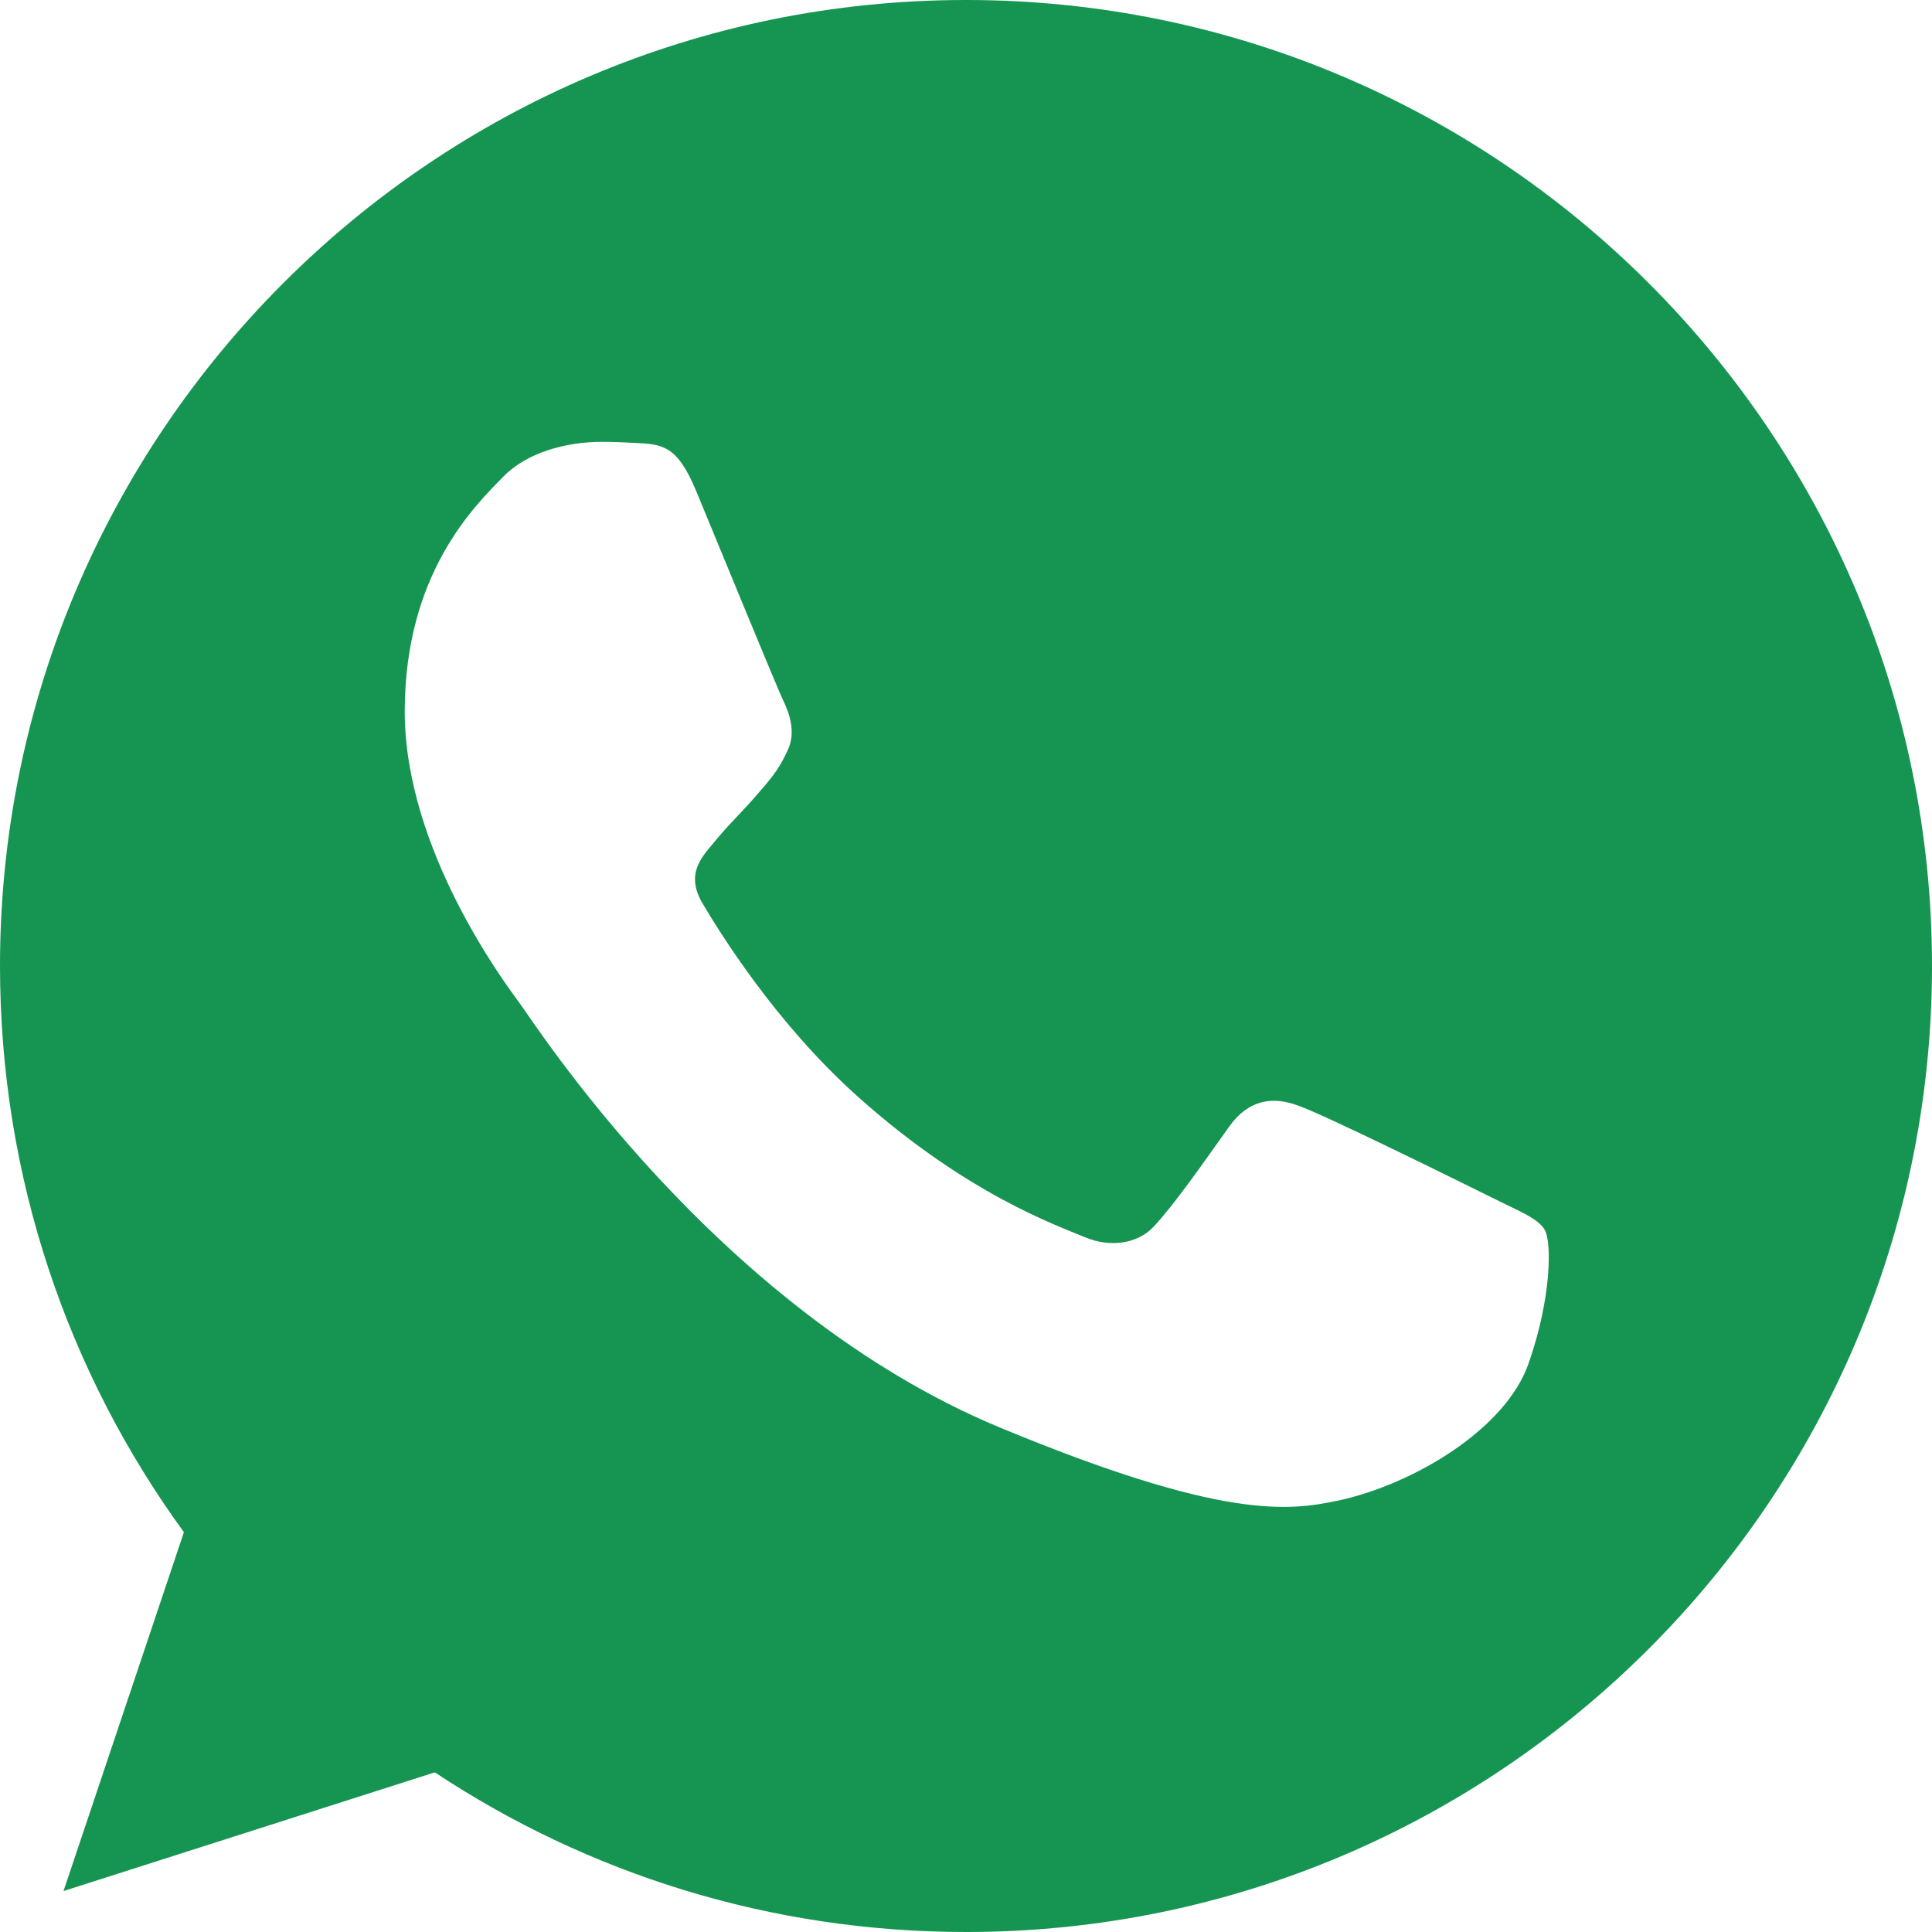 <?xml version="1.0" encoding="UTF-8"?> <svg xmlns="http://www.w3.org/2000/svg" width="84" height="84" viewBox="0 0 84 84" fill="none"> <path d="M42.011 0H41.989C18.832 0 0 18.837 0 42C0 51.188 2.961 59.703 7.996 66.617L2.761 82.22L18.905 77.059C25.547 81.459 33.469 84 42.011 84C65.168 84 84 65.158 84 42C84 18.842 65.168 0 42.011 0ZM66.449 59.309C65.436 62.17 61.414 64.543 58.207 65.237C56.012 65.704 53.146 66.076 43.496 62.076C31.154 56.962 23.205 44.42 22.585 43.606C21.992 42.793 17.598 36.965 17.598 30.938C17.598 24.911 20.659 21.977 21.892 20.716C22.906 19.682 24.581 19.21 26.187 19.21C26.707 19.21 27.174 19.236 27.594 19.257C28.828 19.309 29.447 19.383 30.261 21.331C31.274 23.772 33.742 29.799 34.036 30.419C34.335 31.038 34.634 31.878 34.214 32.692C33.821 33.532 33.474 33.904 32.855 34.618C32.235 35.333 31.647 35.879 31.027 36.645C30.46 37.312 29.82 38.026 30.534 39.26C31.248 40.467 33.715 44.494 37.349 47.728C42.037 51.901 45.838 53.235 47.197 53.802C48.211 54.222 49.418 54.122 50.158 53.335C51.098 52.322 52.258 50.642 53.44 48.988C54.28 47.801 55.34 47.654 56.453 48.074C57.587 48.468 63.588 51.434 64.822 52.048C66.055 52.668 66.869 52.962 67.168 53.482C67.463 54.002 67.463 56.443 66.449 59.309Z" fill="#169552"></path> </svg> 